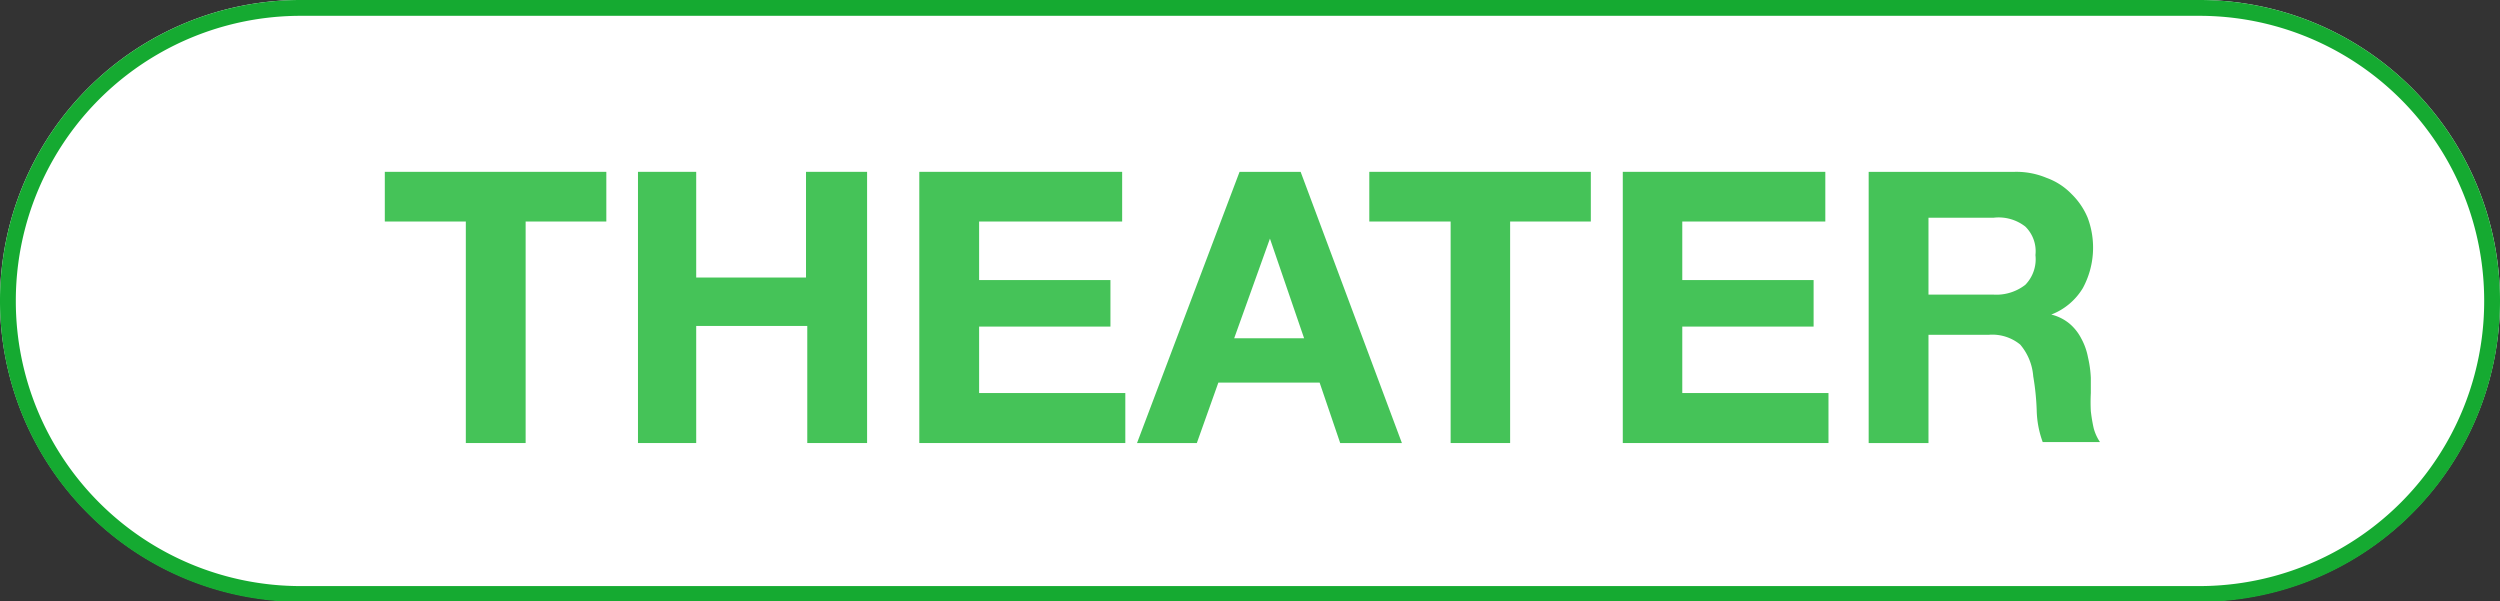 <svg id="レイヤー_1" data-name="レイヤー 1" xmlns="http://www.w3.org/2000/svg" viewBox="0 0 79 19"><rect x="0" y="0" width="79" height="19" fill="#333333" stroke="none"/><defs><style>.cls-1{fill:#fff;}.cls-2{fill:none;stroke:#15aa31;stroke-width:0.5px;}.cls-3{fill:#45c358;}</style></defs><path class="cls-1" d="M9.5,0h60A9.5,9.5,0,0,1,79,9.5h0A9.5,9.5,0,0,1,69.5,19H9.5A9.5,9.5,0,0,1,0,9.5H0A9.5,9.5,0,0,1,9.5,0Z"/><path class="cls-2" d="M9.5.25h60A9.25,9.25,0,0,1,78.75,9.5h0a9.25,9.25,0,0,1-9.23,9.27H9.5A9.25,9.25,0,0,1,.25,9.52v0h0A9.25,9.25,0,0,1,9.5.25Z"/><path class="cls-3" d="M12.16,7V5.43h7V7H16.61v7H14.72V7Z"/><path class="cls-3" d="M22,5.43V8.77h3.47V5.43H27.4V14H25.51V10.3H22V14H20.16V5.43Z"/><path class="cls-3" d="M35.46,5.43V7H30.94V8.85h4.15v1.47H30.94v2.1h4.62V14H29.05V5.43Z"/><path class="cls-3" d="M41.1,5.43,44.3,14H42.35l-.65-1.91H38.5L37.82,14H35.93l3.24-8.57Zm.11,5.26L40.13,7.54h0L39,10.69Z"/><path class="cls-3" d="M43.27,7V5.43h7V7H47.72v7H45.84V7Z"/><path class="cls-3" d="M57.68,5.43V7H53.16V8.85h4.15v1.47H53.16v2.1h4.62V14h-6.5V5.43Z"/><path class="cls-3" d="M63.67,5.43a2.47,2.47,0,0,1,1,.19,2.07,2.07,0,0,1,.79.51,2.27,2.27,0,0,1,.51.75,2.69,2.69,0,0,1-.15,2.22,2,2,0,0,1-1,.84h0a1.44,1.44,0,0,1,.58.29,1.54,1.54,0,0,1,.37.47,2,2,0,0,1,.21.59,3.51,3.51,0,0,1,.09.65v.48a5.42,5.42,0,0,0,0,.57,5.07,5.07,0,0,0,.09.54,1.46,1.46,0,0,0,.2.44H64.55a3.11,3.11,0,0,1-.19-1,7.91,7.91,0,0,0-.11-1.08,1.75,1.75,0,0,0-.41-1,1.39,1.39,0,0,0-1-.31h-1.9V14H59.05V5.43ZM63,9.31A1.49,1.49,0,0,0,64,9a1.16,1.16,0,0,0,.32-.94,1.09,1.09,0,0,0-.32-.9,1.37,1.37,0,0,0-1-.28H60.94V9.31Z"/></svg>